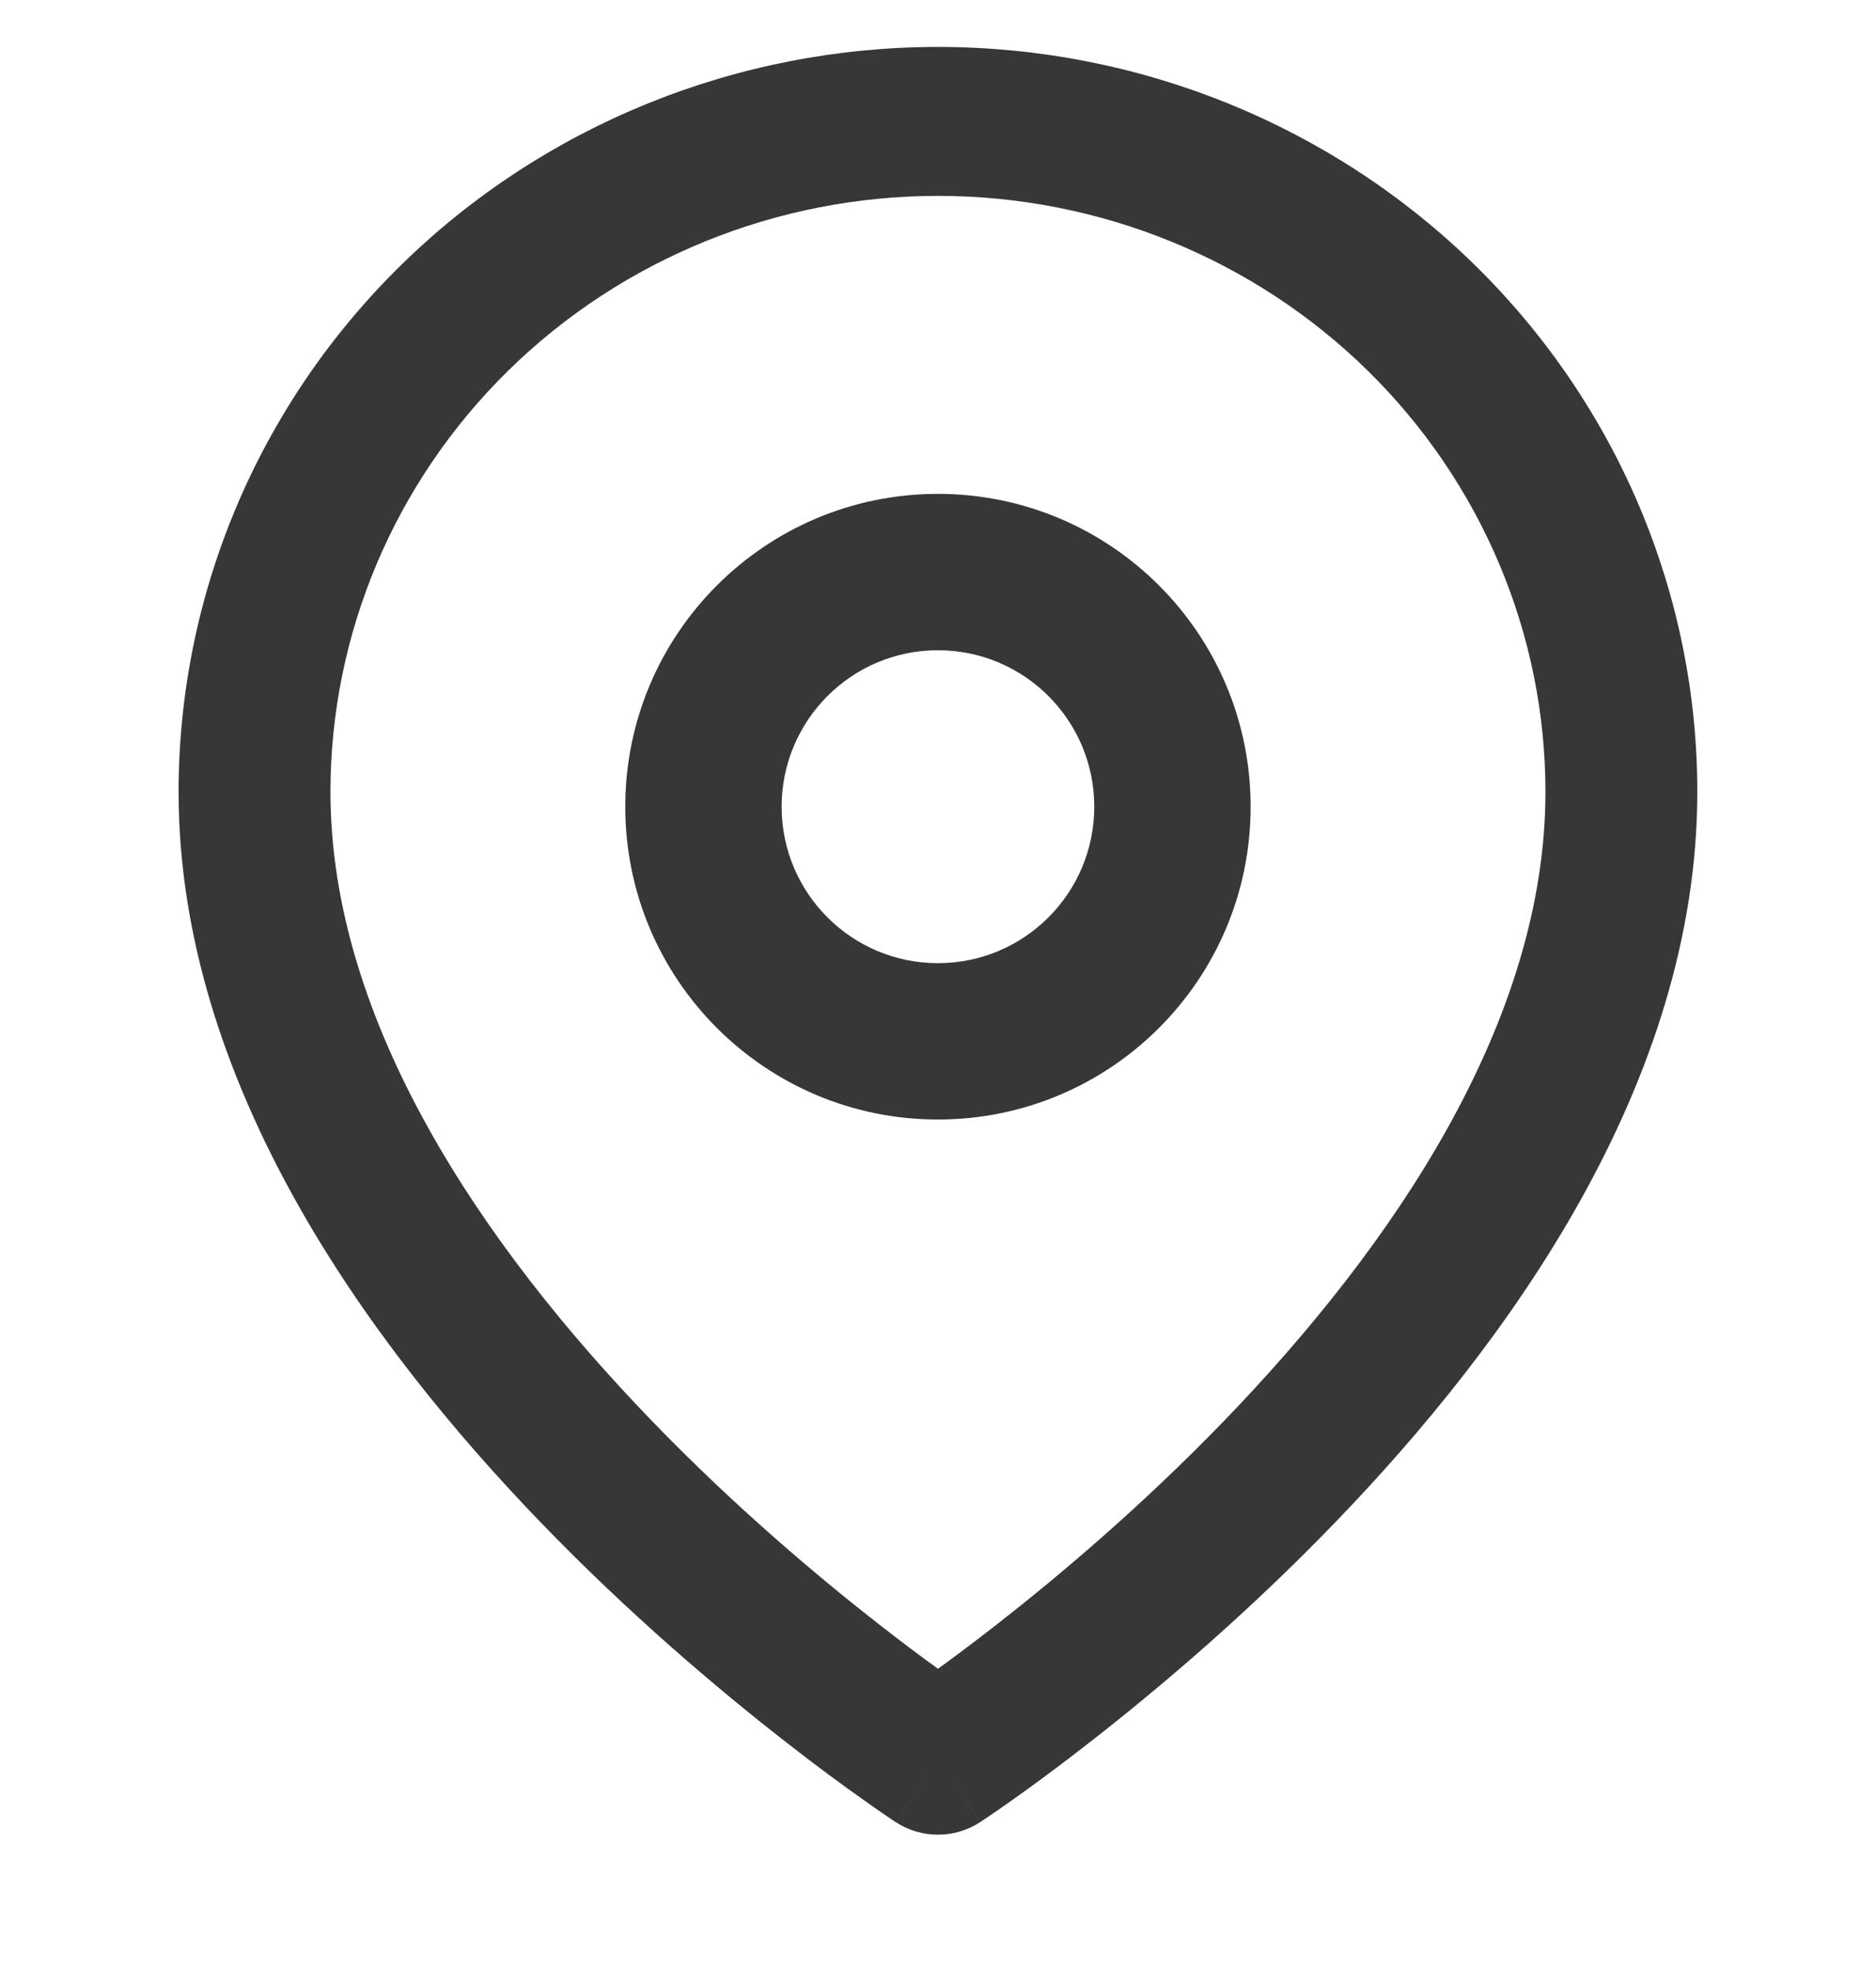 <svg width="20" height="21" viewBox="0 0 20 21" fill="none" xmlns="http://www.w3.org/2000/svg">
<g clip-path="url(#clip0_4103_23090)">
<path fill-rule="evenodd" clip-rule="evenodd" d="M10 2.087C8.282 2.087 6.635 2.756 5.42 3.947C4.206 5.138 3.523 6.753 3.523 8.437C3.523 10.895 5.155 13.281 6.944 15.133C7.822 16.042 8.703 16.785 9.365 17.302C9.612 17.495 9.827 17.655 10 17.78C10.172 17.655 10.387 17.495 10.634 17.302C11.296 16.785 12.177 16.042 13.055 15.133C14.844 13.281 16.476 10.895 16.476 8.437C16.476 6.753 15.793 5.138 14.579 3.947C13.364 2.756 11.717 2.087 10 2.087ZM10 18.754C9.55 19.415 9.55 19.415 9.55 19.414L9.548 19.413L9.542 19.409L9.524 19.397C9.508 19.387 9.486 19.371 9.457 19.352C9.399 19.313 9.317 19.256 9.213 19.182C9.004 19.035 8.709 18.82 8.357 18.544C7.653 17.995 6.712 17.201 5.769 16.225C3.915 14.306 1.904 11.534 1.904 8.437C1.904 6.332 2.757 4.313 4.275 2.825C5.793 1.336 7.853 0.5 10 0.5C12.146 0.5 14.206 1.336 15.724 2.825C17.242 4.313 18.095 6.332 18.095 8.437C18.095 11.534 16.084 14.306 14.23 16.225C13.287 17.201 12.346 17.995 11.642 18.544C11.29 18.82 10.995 19.035 10.787 19.182C10.682 19.256 10.6 19.313 10.542 19.352C10.514 19.371 10.491 19.387 10.475 19.397L10.457 19.409L10.451 19.413L10.449 19.414C10.449 19.415 10.449 19.415 10 18.754ZM10 18.754L10.449 19.414C10.177 19.592 9.822 19.592 9.55 19.414L10 18.754Z" fill="#373739"/>
<path fill-rule="evenodd" clip-rule="evenodd" d="M9.999 6.928C9.079 6.928 8.333 7.675 8.333 8.595C8.333 9.516 9.079 10.262 9.999 10.262C10.92 10.262 11.666 9.516 11.666 8.595C11.666 7.675 10.92 6.928 9.999 6.928ZM6.666 8.595C6.666 6.754 8.158 5.262 9.999 5.262C11.84 5.262 13.333 6.754 13.333 8.595C13.333 10.436 11.84 11.928 9.999 11.928C8.158 11.928 6.666 10.436 6.666 8.595Z" fill="#373739"/>
</g>
<defs>
<clipPath id="clip0_4103_23090">
<rect width="20" height="20" fill="white" transform="translate(0 0.5)"/>
</clipPath>
</defs>
</svg>

